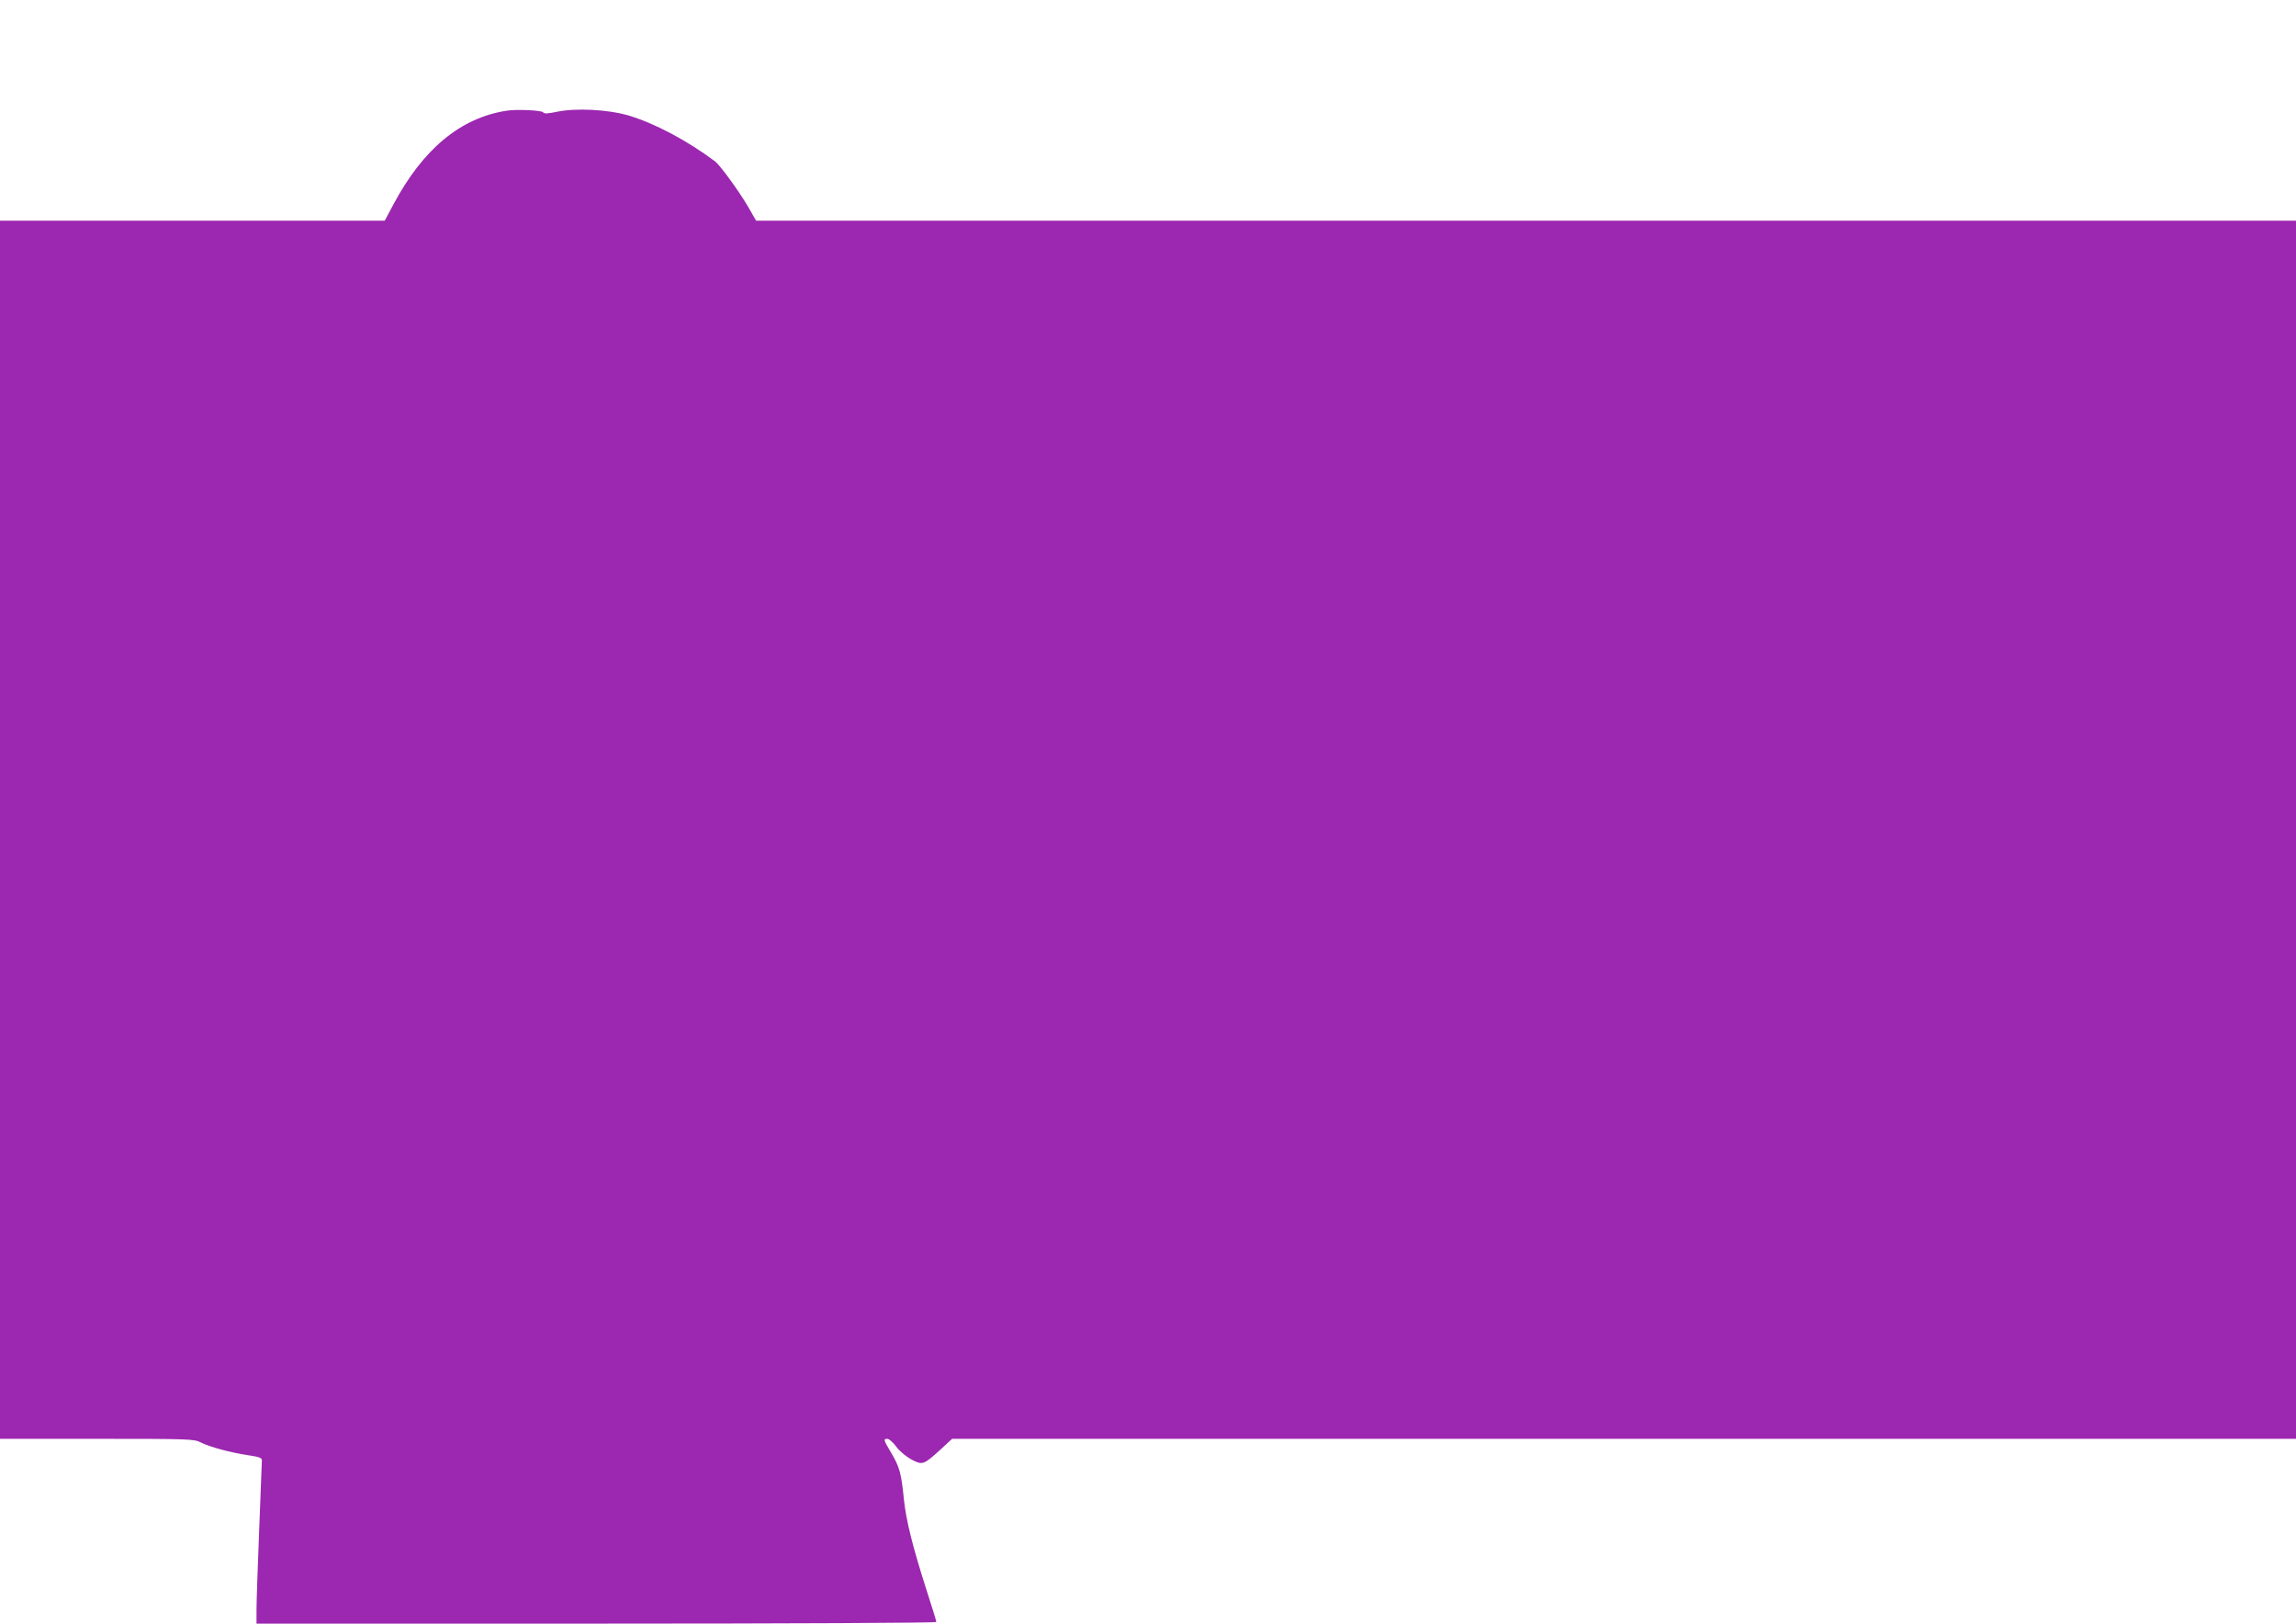 <?xml version="1.0" standalone="no"?>
<!DOCTYPE svg PUBLIC "-//W3C//DTD SVG 20010904//EN"
 "http://www.w3.org/TR/2001/REC-SVG-20010904/DTD/svg10.dtd">
<svg version="1.0" xmlns="http://www.w3.org/2000/svg"
 width="1280pt" height="905pt" viewBox="0 0 1280 905"
 preserveAspectRatio="xMidYMid meet">
<g transform="translate(0,905) scale(0.1,-0.1)"
fill="#9c27b0" stroke="none">
<path d="M2825 8433 c-257 -39 -468 -214 -633 -525 l-47 -88 -1072 0 -1073 0
0 -3395 0 -3395 540 0 c518 0 542 -1 579 -20 52 -26 164 -56 262 -71 62 -9 79
-15 79 -28 0 -9 -7 -182 -15 -386 -8 -203 -15 -405 -15 -447 l0 -78 1895 0
c1086 0 1895 4 1895 9 0 5 -25 87 -56 182 -77 241 -113 386 -125 503 -14 142
-24 179 -69 255 -45 76 -47 81 -22 81 9 -1 31 -20 48 -43 17 -24 54 -55 83
-71 64 -34 69 -32 163 53 l66 61 3746 0 3746 0 0 3395 0 3395 -4292 0 -4293 0
-44 77 c-52 89 -156 231 -184 253 -156 117 -338 213 -482 256 -116 34 -295 43
-400 21 -52 -11 -72 -12 -77 -3 -7 11 -147 18 -203 9z"/>
</g>
</svg>
